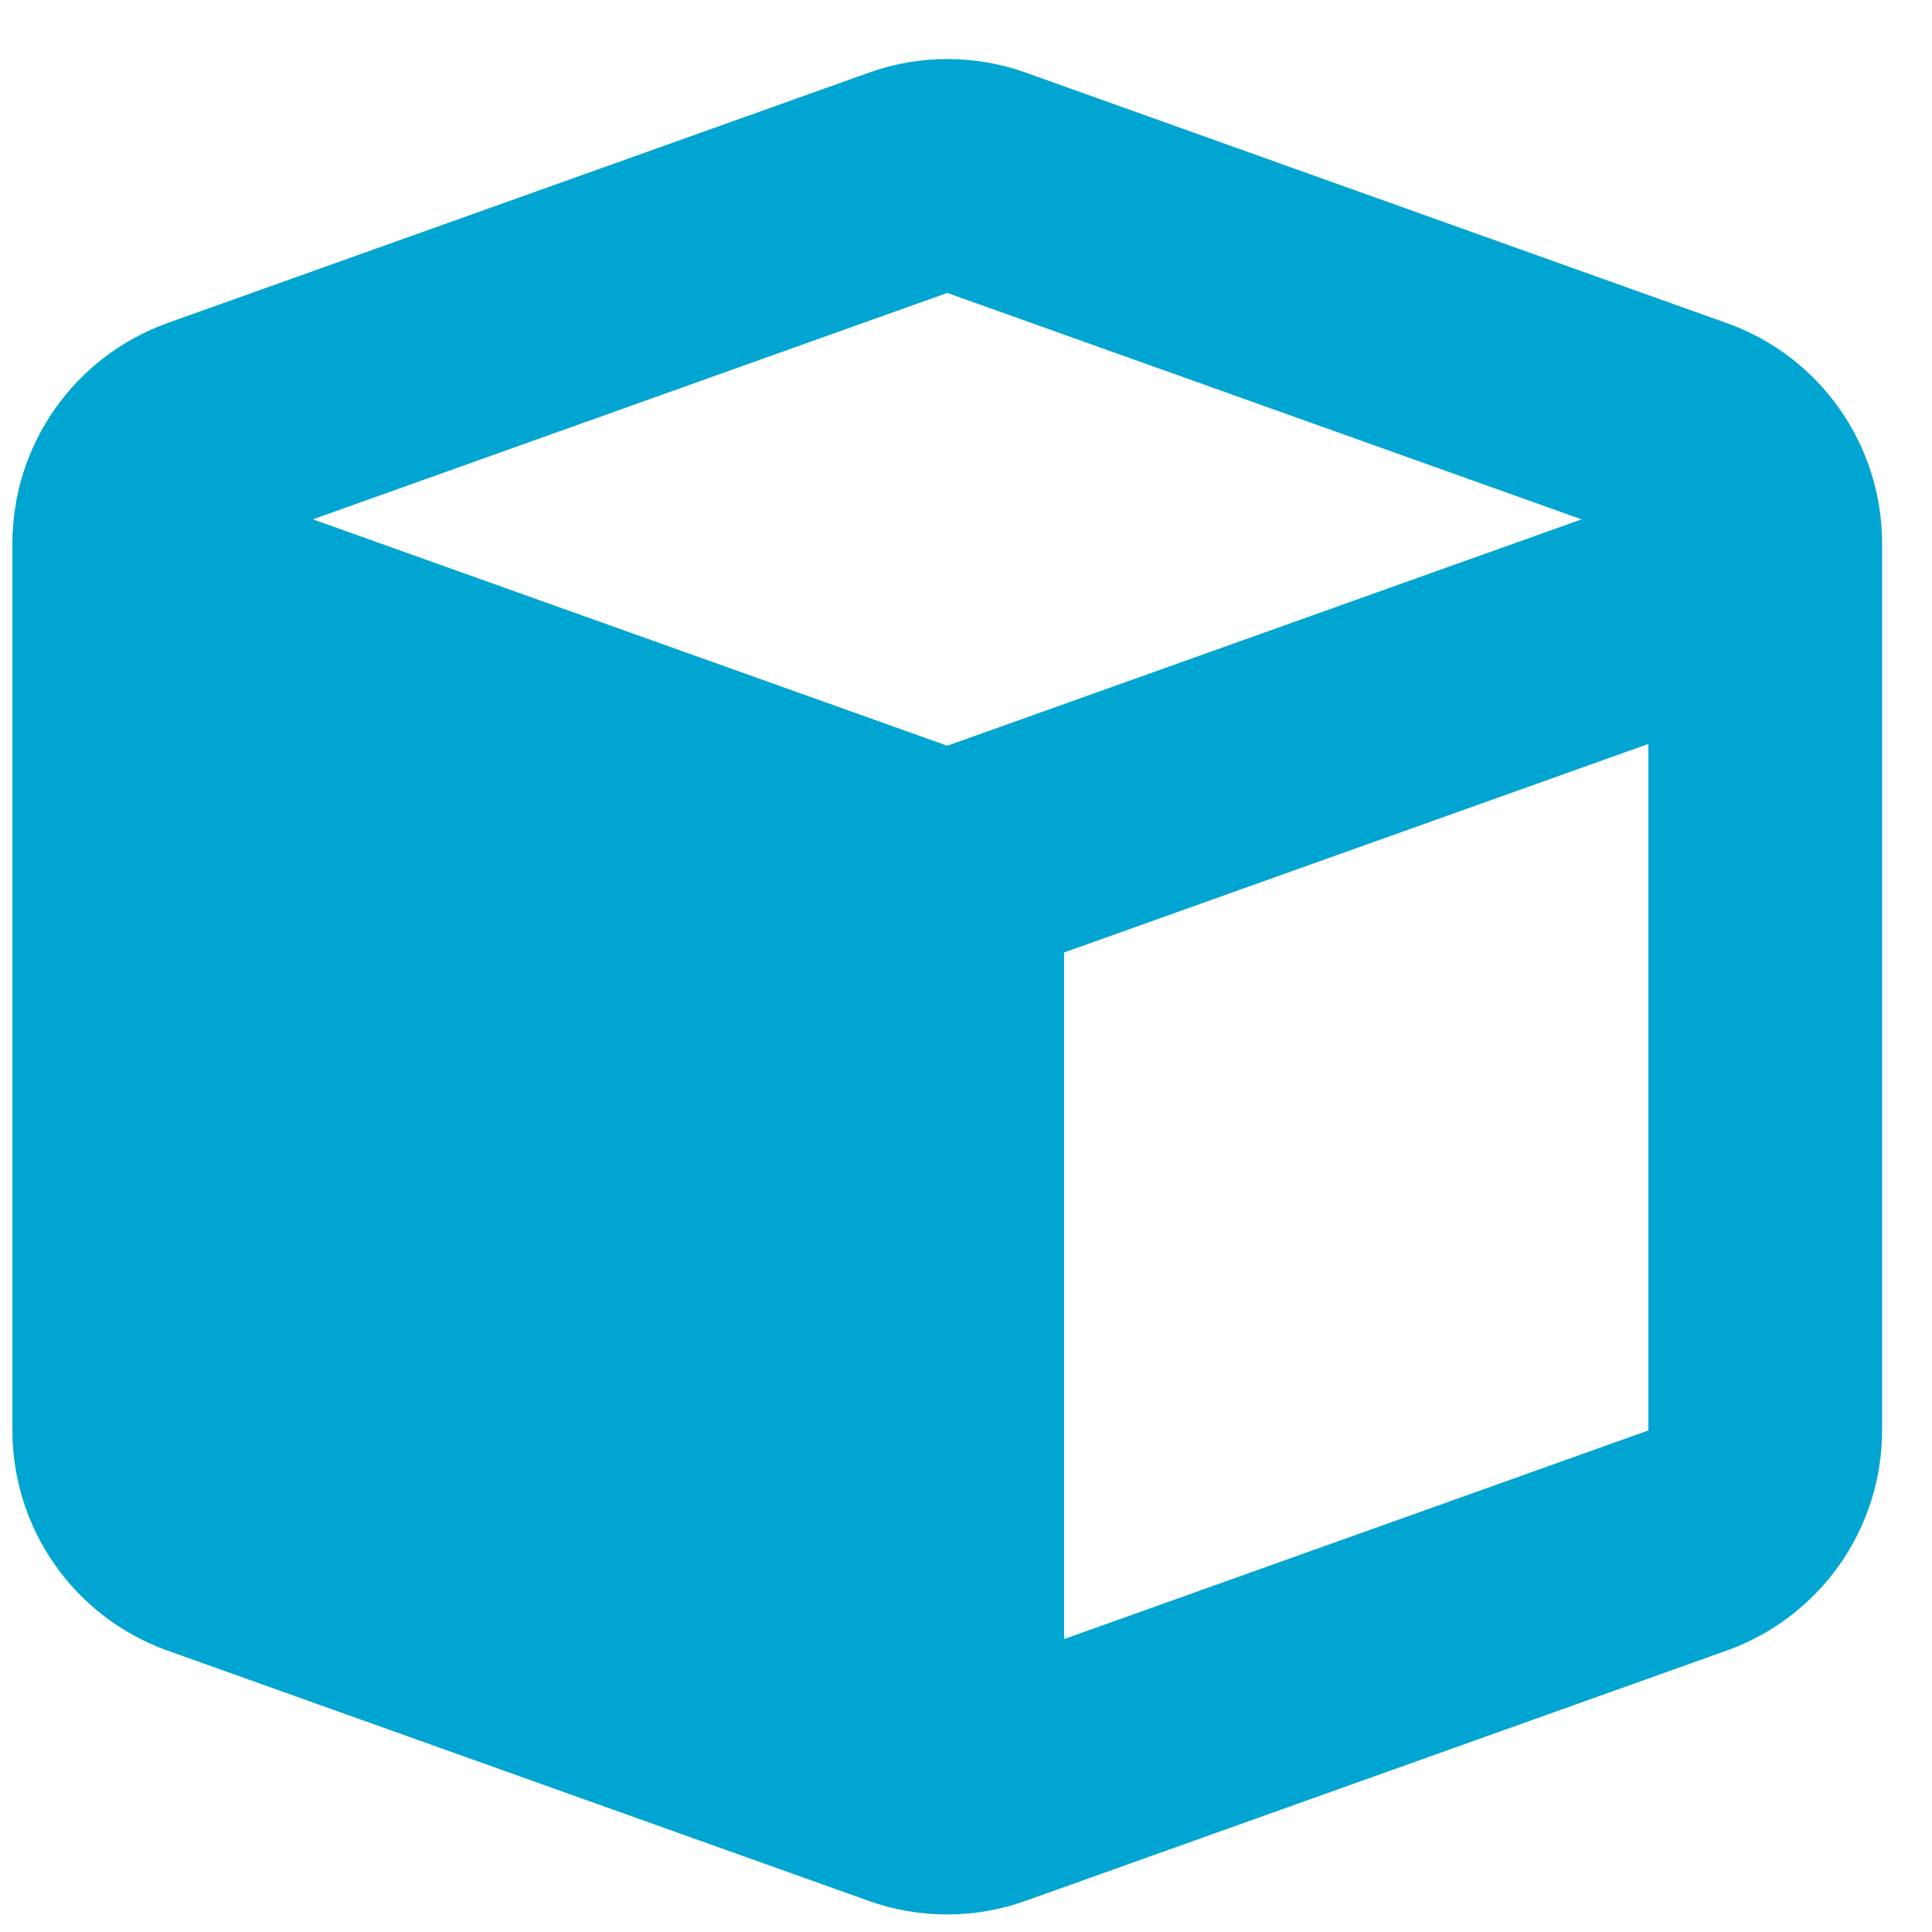 <svg width="31" height="31" viewBox="0 0 31 31" fill="none" xmlns="http://www.w3.org/2000/svg">
<path d="M13.939 1.167C14.755 0.874 15.648 0.874 16.464 1.167L27.714 5.187C28.442 5.448 29.072 5.927 29.516 6.56C29.961 7.192 30.2 7.947 30.199 8.72V22.946C30.2 23.72 29.961 24.476 29.515 25.109C29.069 25.742 28.438 26.222 27.709 26.483L16.459 30.499C15.643 30.792 14.75 30.792 13.934 30.499L2.683 26.483C1.955 26.222 1.325 25.741 0.881 25.108C0.436 24.475 0.198 23.72 0.199 22.946V8.72C0.199 7.946 0.438 7.19 0.884 6.557C1.329 5.924 1.96 5.444 2.689 5.183L13.939 1.167ZM15.199 4.7L5.021 8.333L15.199 11.966L25.377 8.333L15.199 4.7ZM17.074 26.3L26.449 22.952V11.937L17.074 15.283V26.3Z" fill="#00A5D1"/>
</svg>
